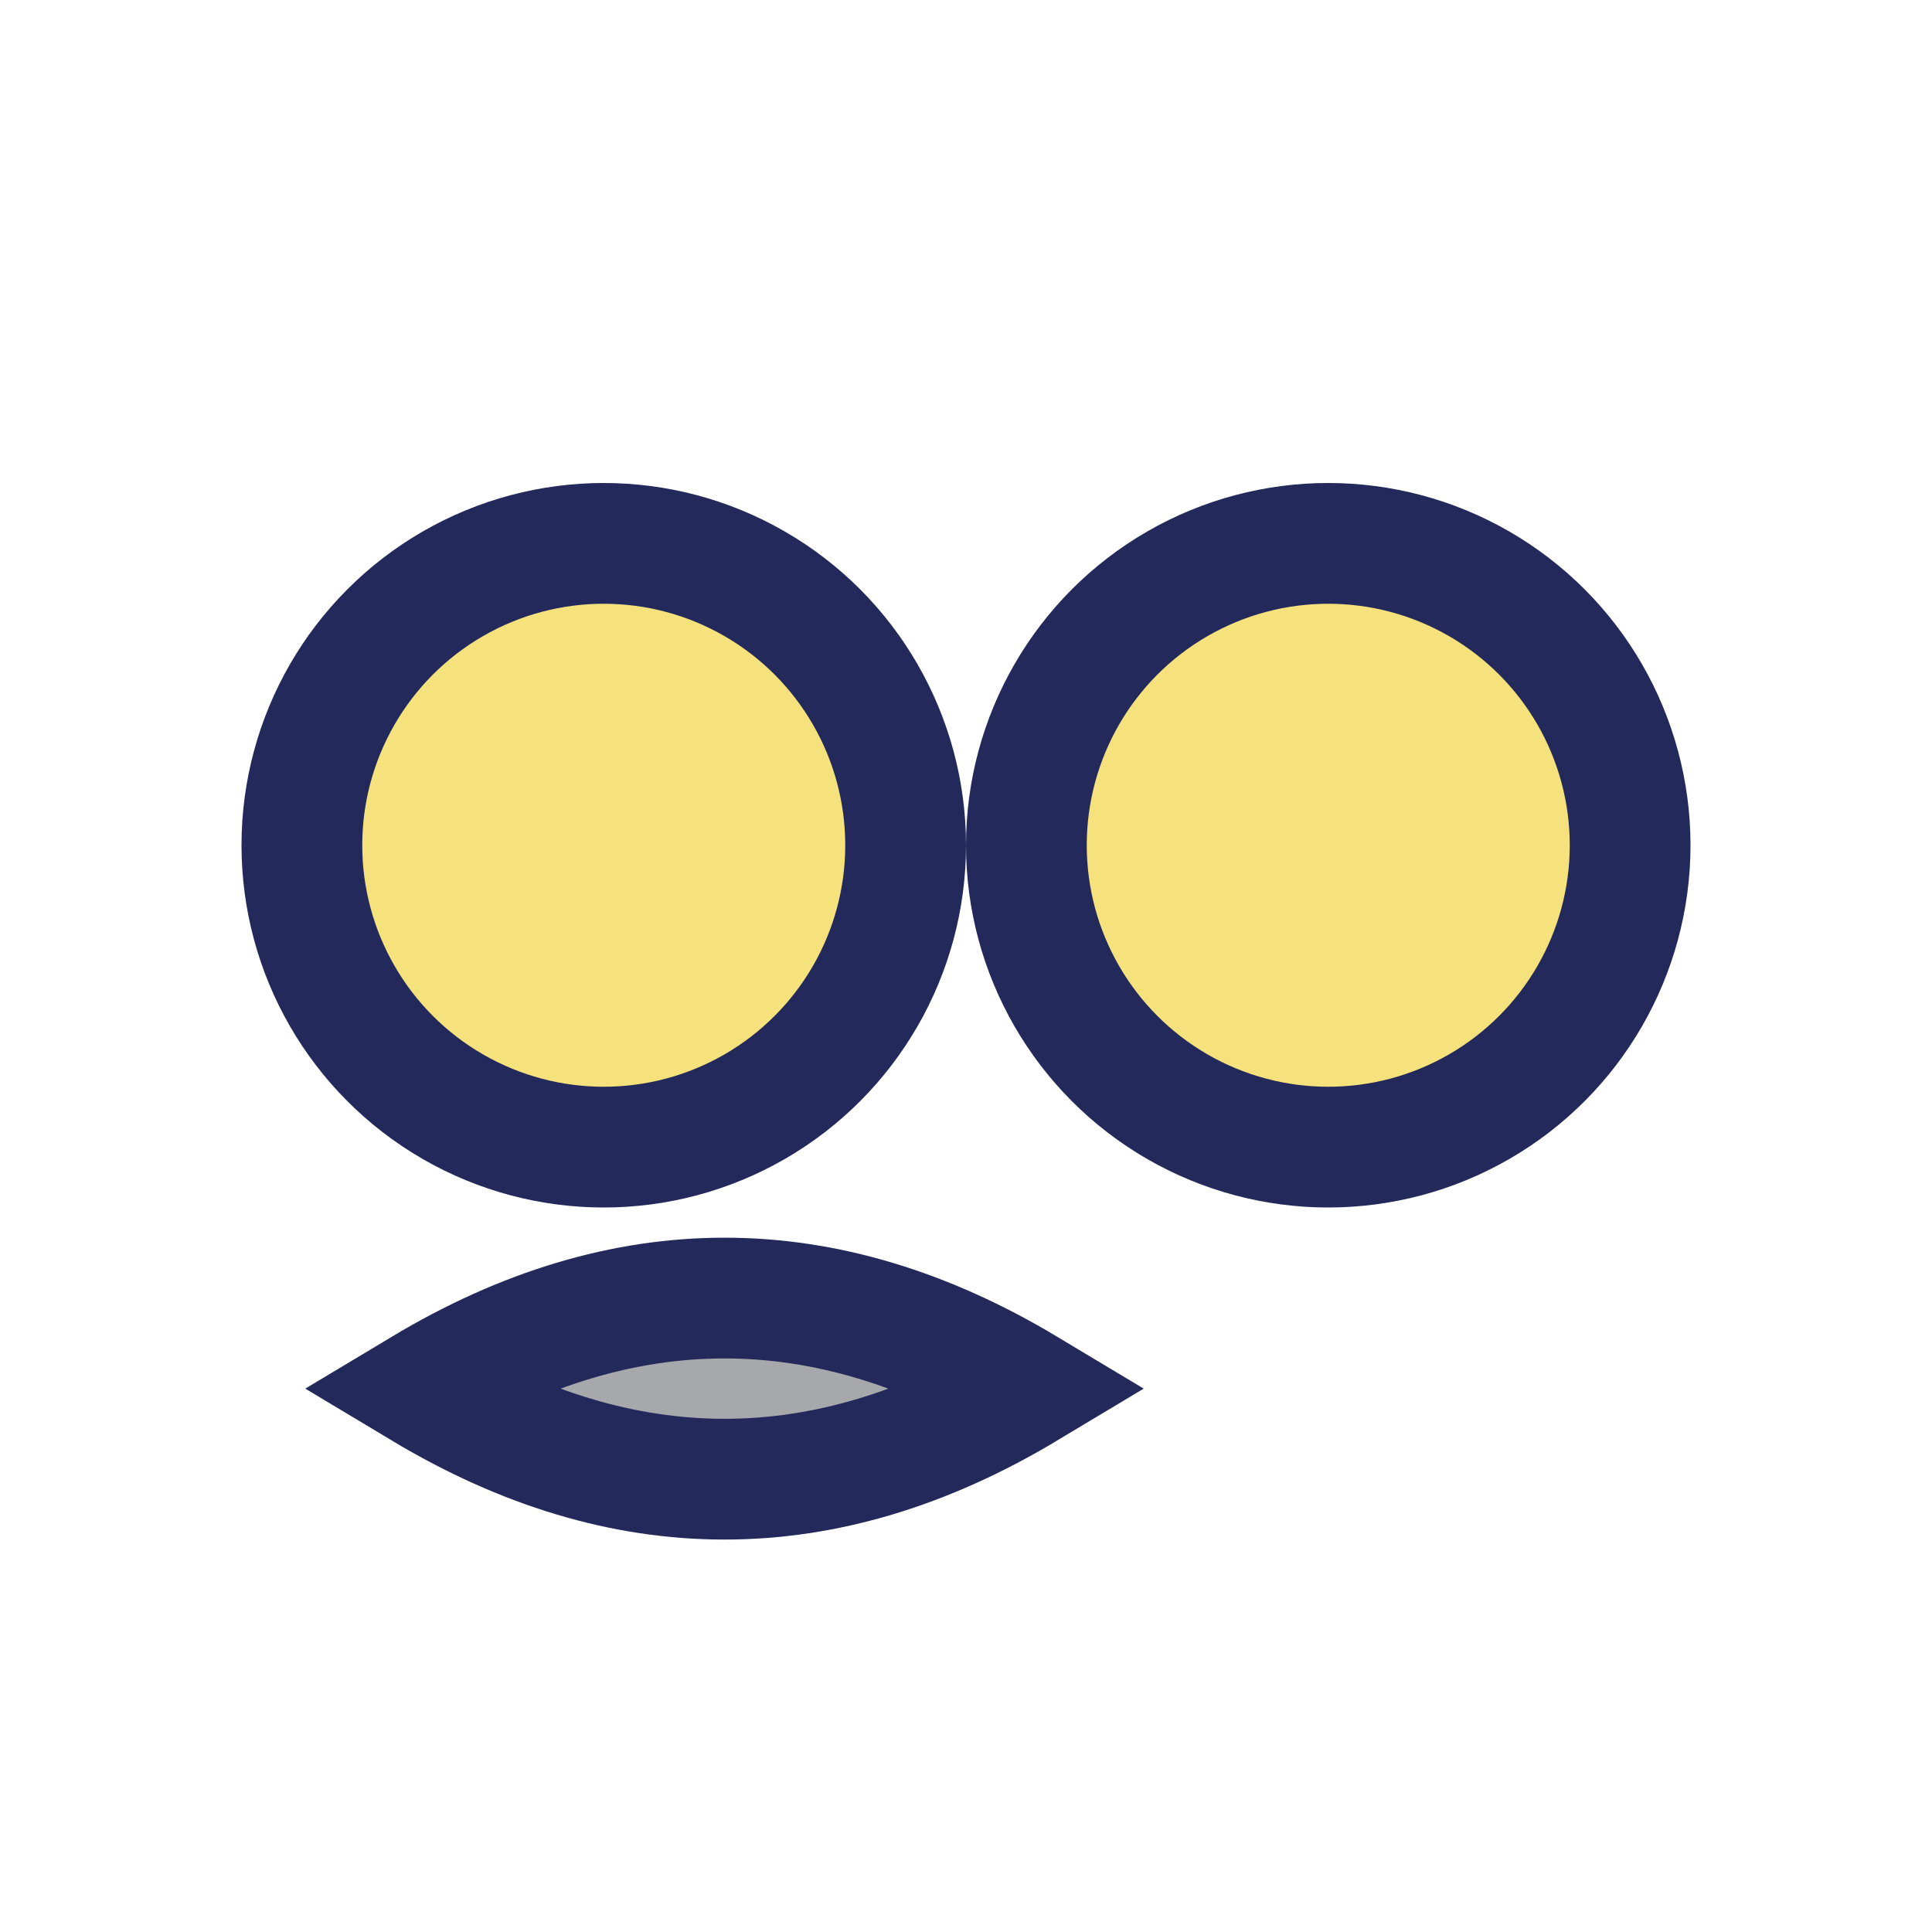 <?xml version="1.0" encoding="UTF-8"?>
<svg xmlns="http://www.w3.org/2000/svg" width="32" height="32" viewBox="0 0 32 32"><g fill="none" stroke="#23295B" stroke-width="2"><circle cx="10" cy="14" r="5" fill="#F6E27C"/><circle cx="22" cy="14" r="5" fill="#F6E27C"/><path d="M7 23q5-3 10 0q-5 3-10 0z" fill="#A6A8AB"/></g></svg>